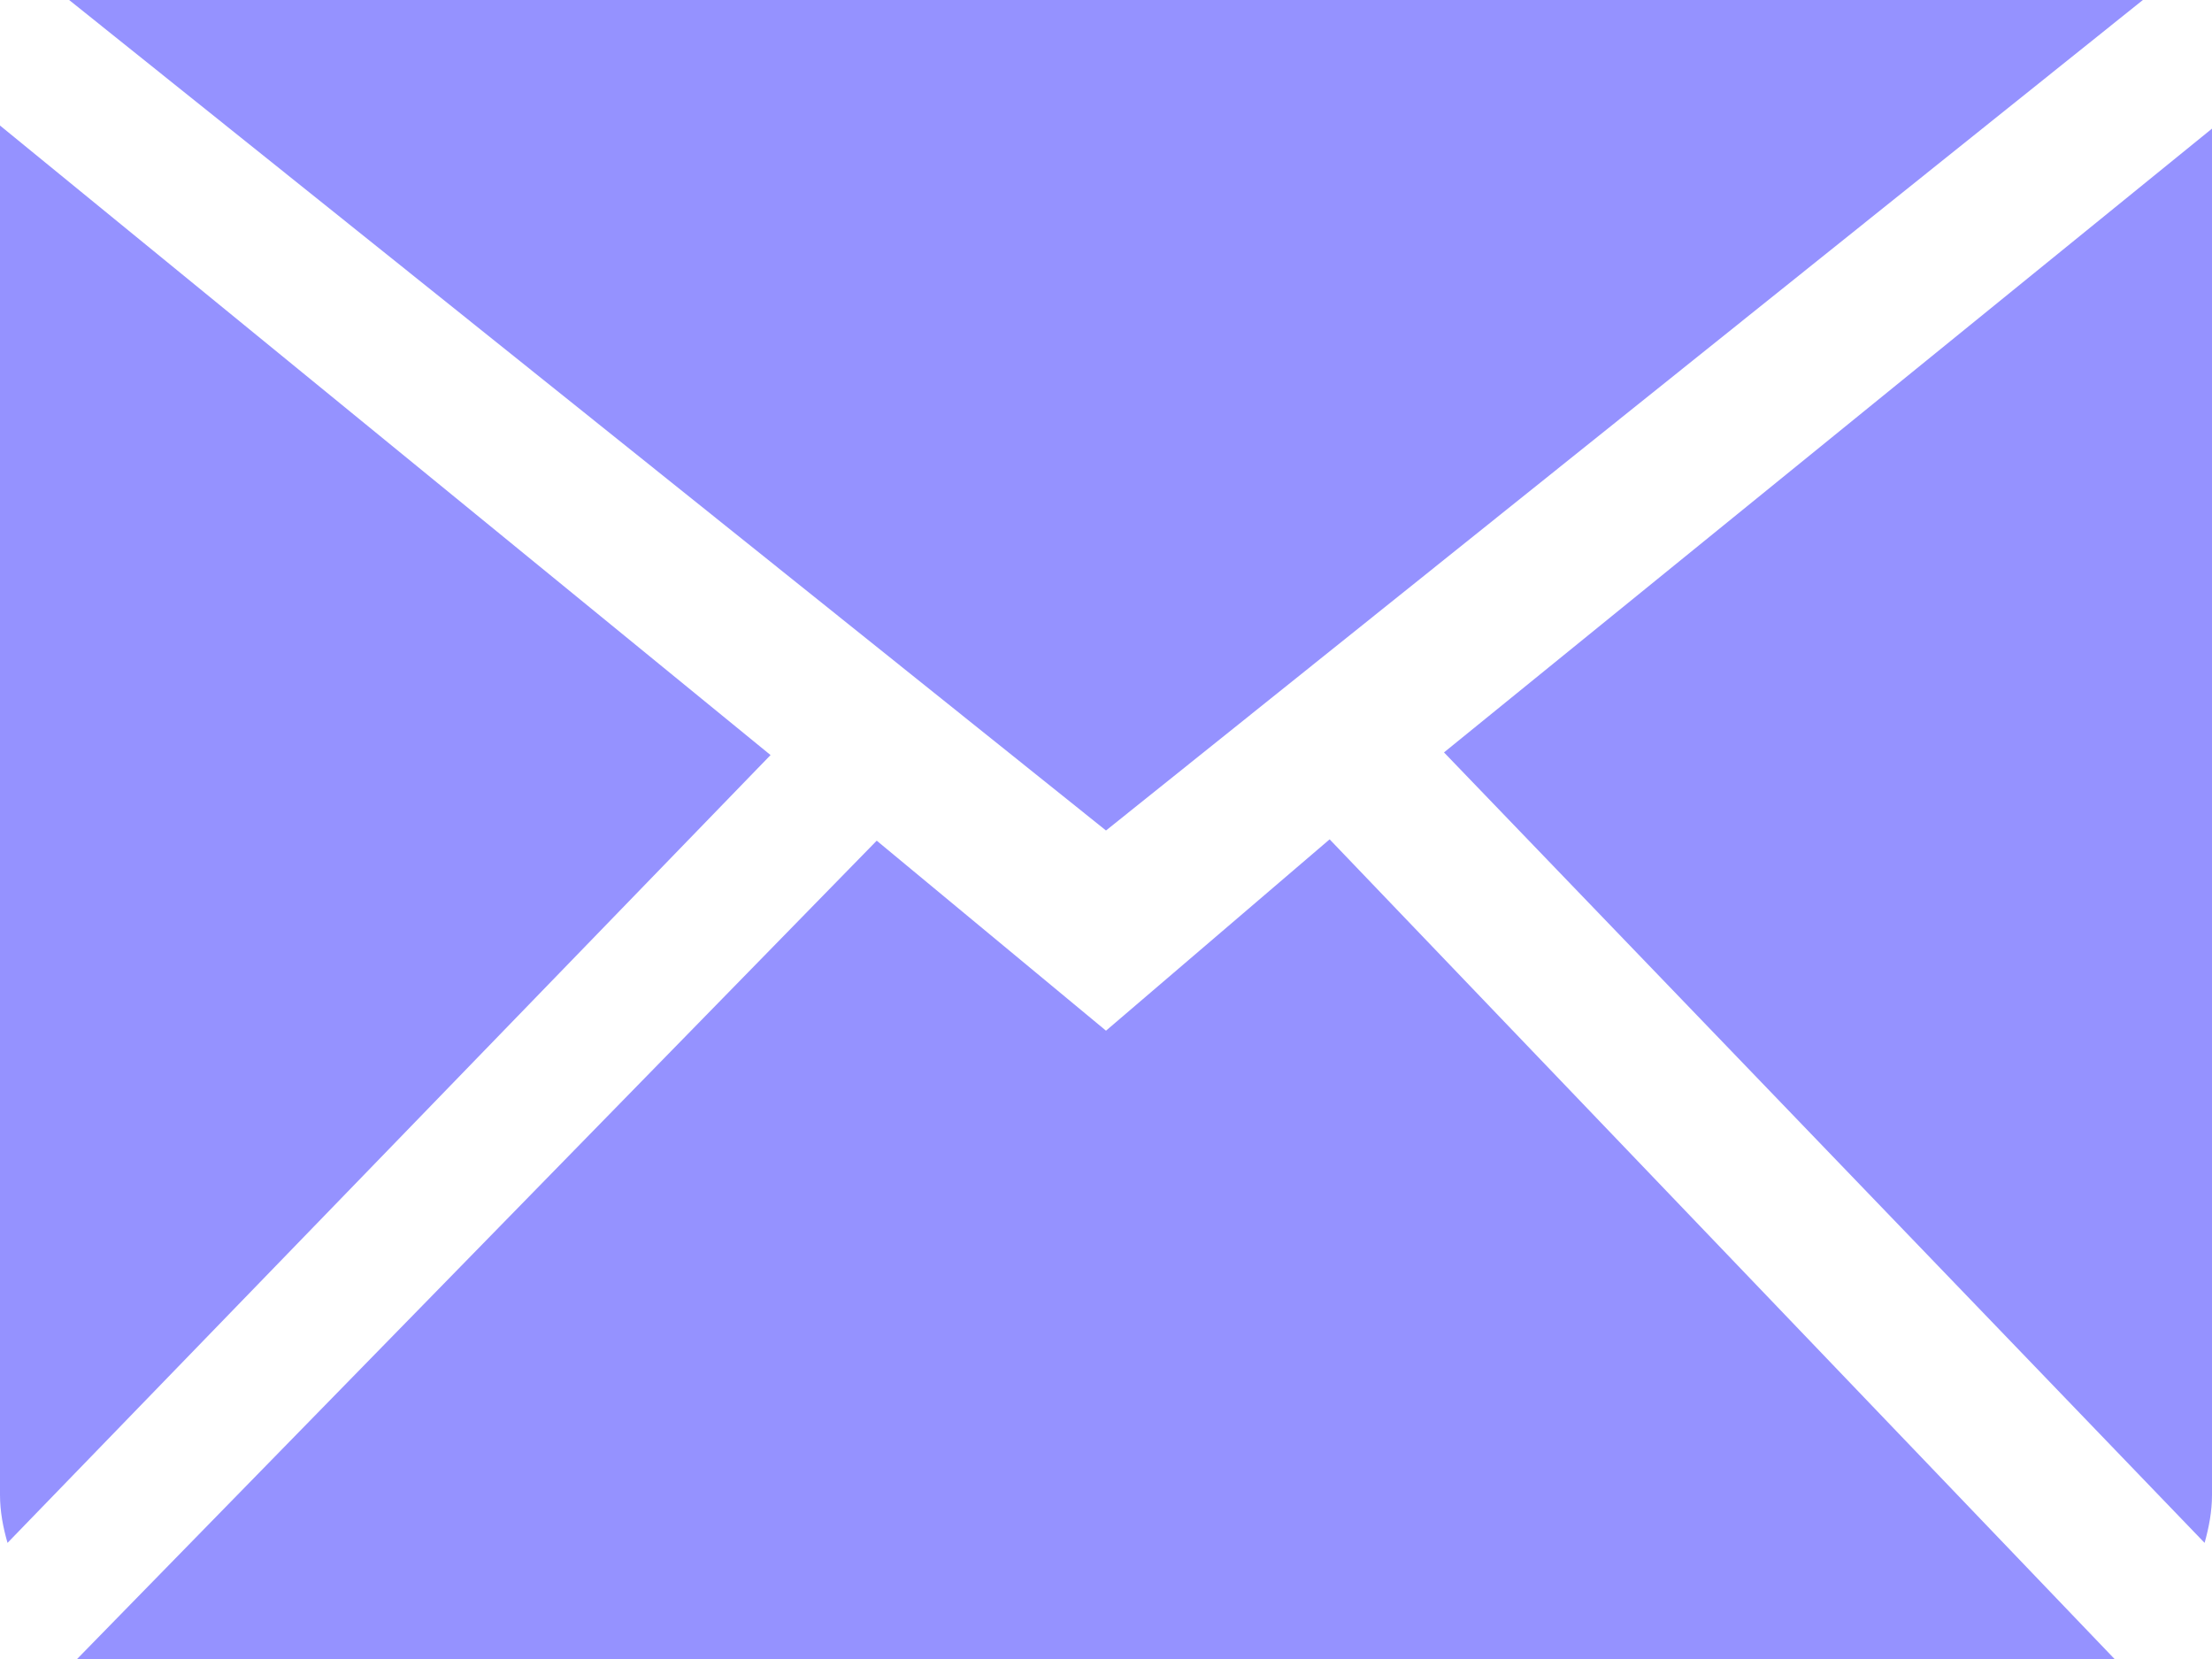 <svg width="20" height="15" viewBox="0 0 20 15" fill="none" xmlns="http://www.w3.org/2000/svg">
  <path fill-rule="evenodd" clip-rule="evenodd" d="M10 9.319L7.927 7.601L0.697 15H19.119L12.022 7.589L10 9.319ZM13.056 6.803L19.933 13.95C19.972 13.811 20 13.667 20 13.516V1.163L13.056 6.803ZM0 1.135V13.516C0 13.667 0.028 13.811 0.068 13.95L6.967 6.827L0 1.135ZM19.375 0H0.625L10 7.509L19.375 0Z" fill="#9592FF" />
</svg>